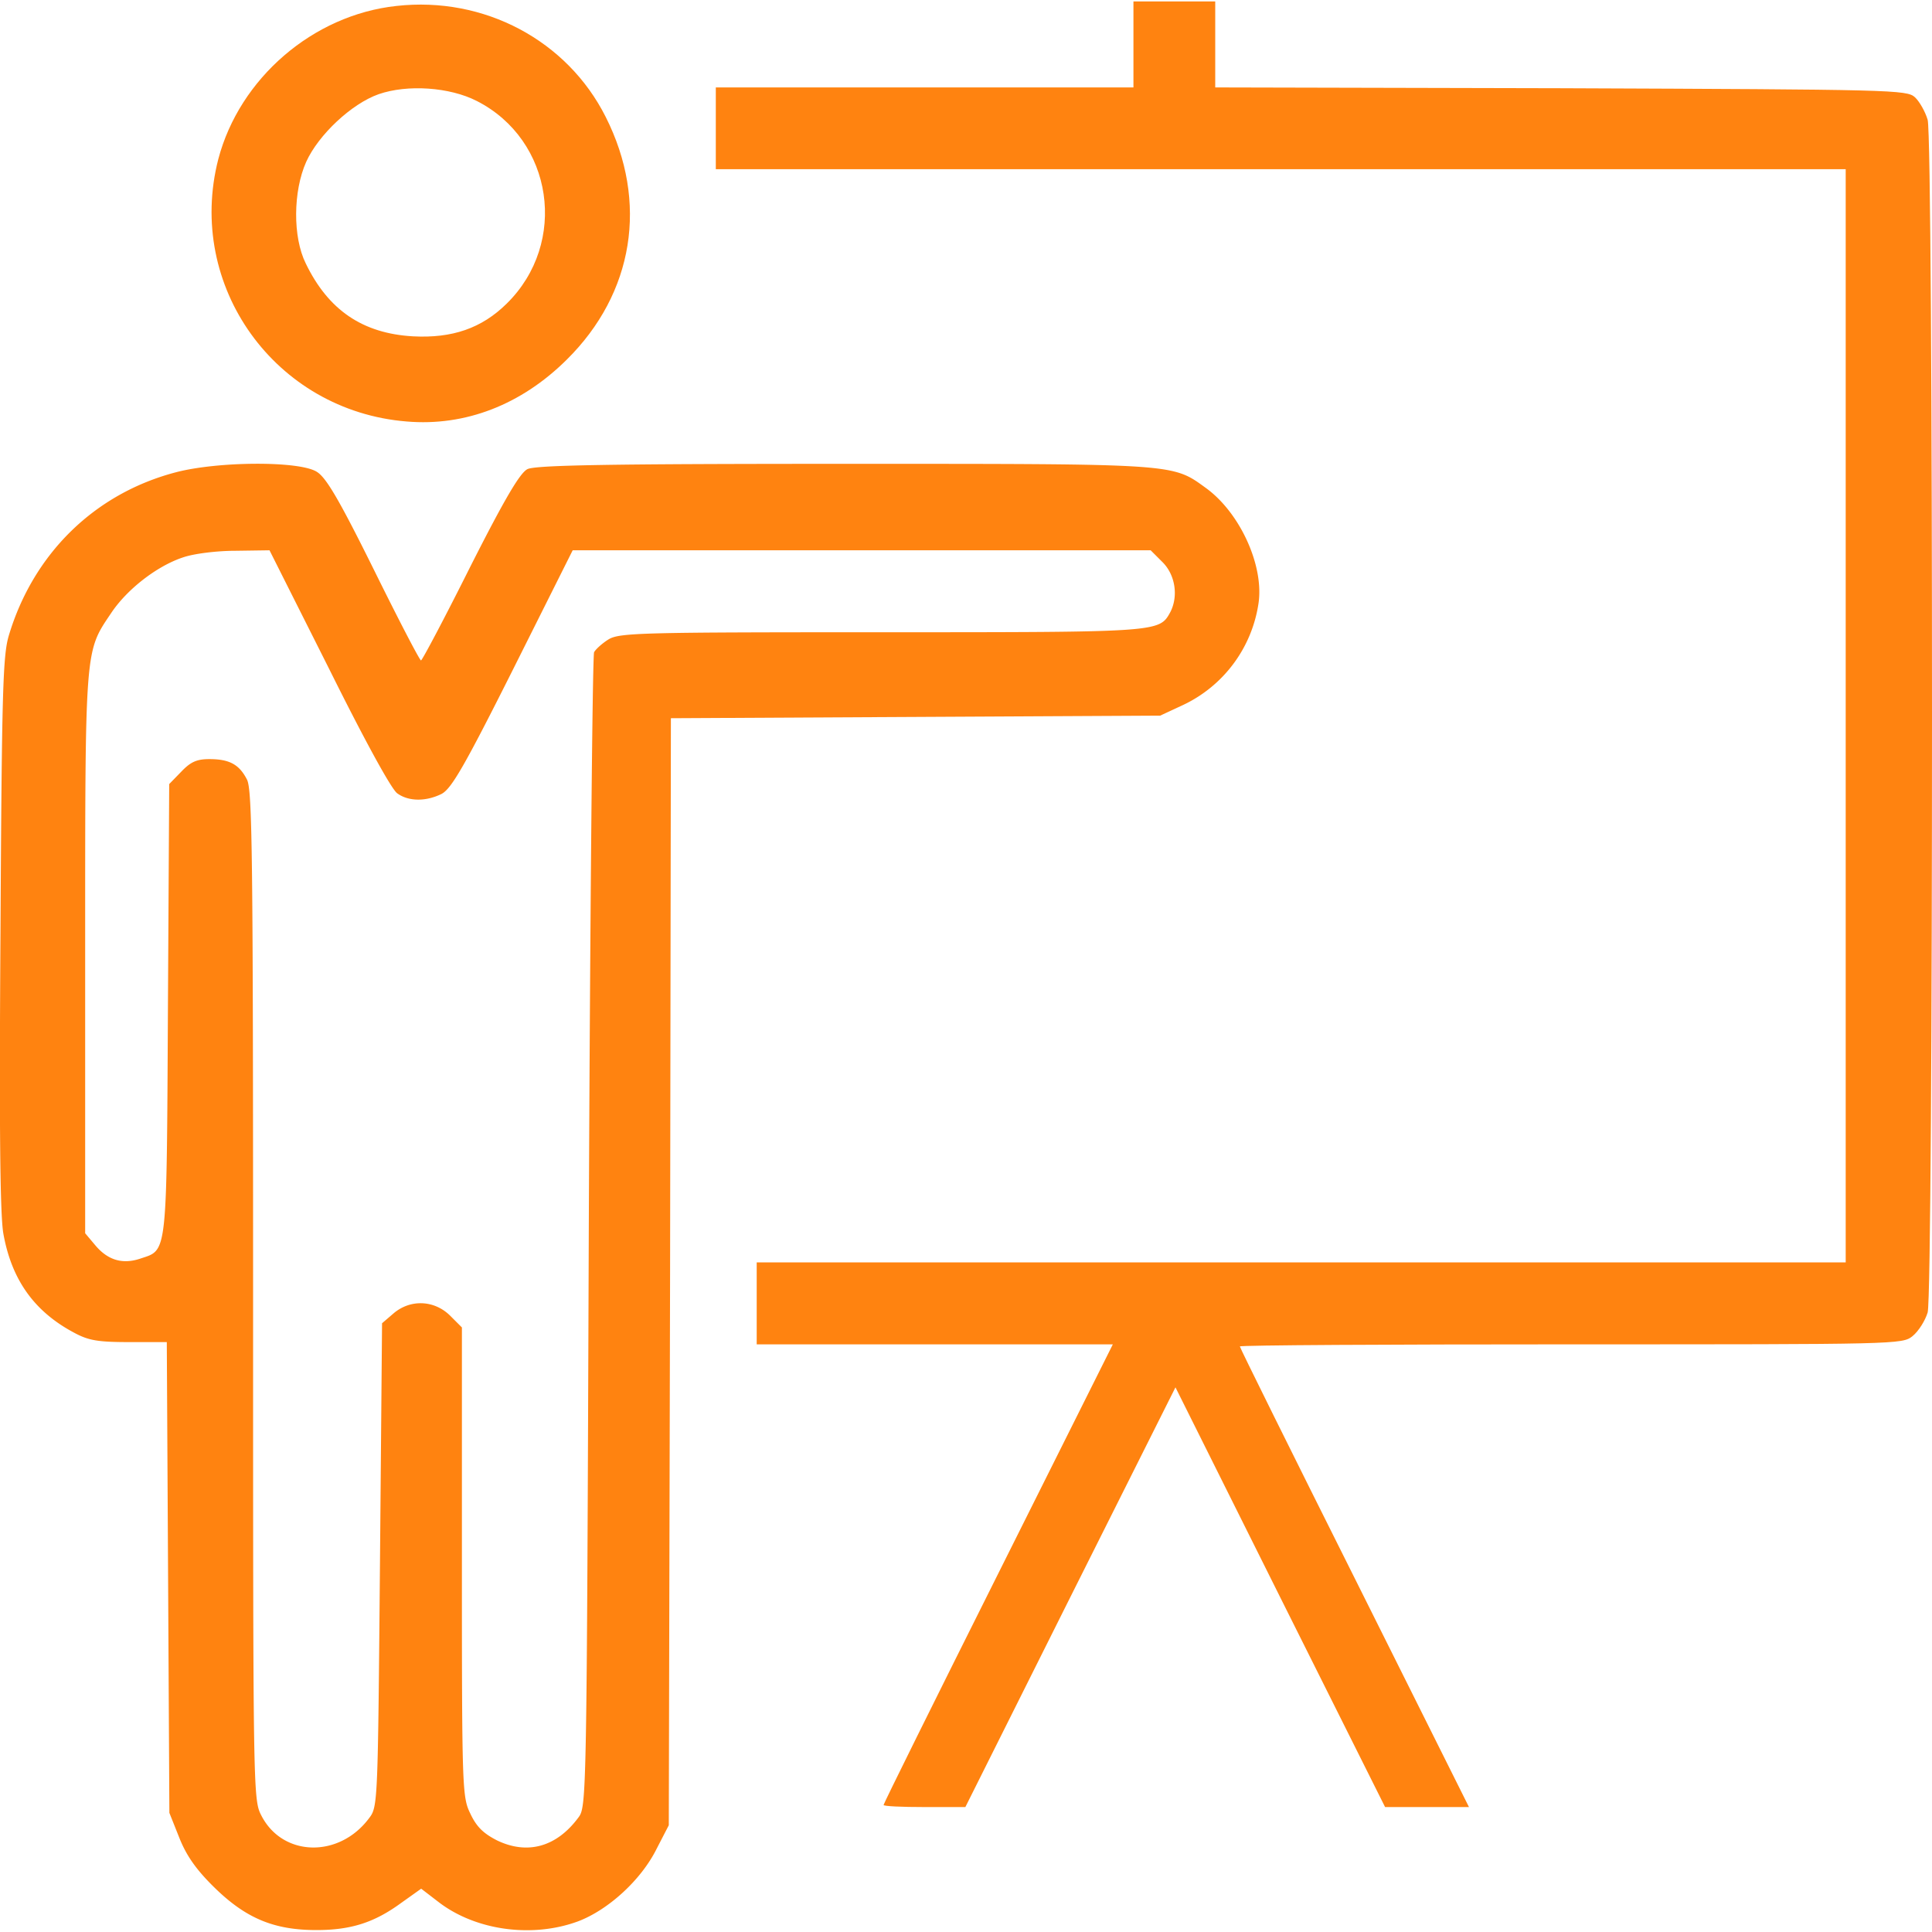 <svg xmlns="http://www.w3.org/2000/svg" viewBox="0 0 120 120" style="enable-background:new 0 0 120 120" xml:space="preserve"><g fill="#FF8310"><path class="st0" d="M24.62.37c-5.19.56-9.74 4.5-11.06 9.51-2.03 7.88 3.53 15.64 11.7 16.3 3.64.31 7.12-1.04 9.94-3.84 4.17-4.12 5.09-9.79 2.42-15.08-2.39-4.75-7.55-7.5-13-6.89zm4.99 5.9c4.76 2.42 5.7 8.82 1.86 12.59-1.55 1.53-3.38 2.16-5.82 2.03-3.13-.18-5.26-1.63-6.66-4.53-.81-1.63-.79-4.48.03-6.31.76-1.68 2.82-3.61 4.5-4.2 1.79-.62 4.41-.44 6.09.42zM70.4 2.76v2.67H44.46v5.08h70.18v67.9H47v5.09h22.12L62 97.74c-3.92 7.83-7.12 14.29-7.12 14.37 0 .08 1.14.13 2.54.13h2.54l6.51-13.02 6.54-13.05 6.51 13.05 6.51 13.02h5.21L84.13 98c-3.92-7.83-7.12-14.29-7.12-14.37 0-.08 9.26-.13 20.57-.13 20.32 0 20.57 0 21.21-.51.38-.31.79-.97.94-1.47.36-1.27.36-72.81 0-74.08-.15-.51-.51-1.14-.79-1.4-.51-.46-1.32-.48-22-.56l-21.46-.05V.09H70.4v2.67z"/><path class="st0" d="M10.94 29.33C5.88 30.65 2.06 34.39.54 39.5.18 40.72.11 43.03.03 57.94-.05 69.92 0 75.46.21 76.63c.51 2.85 1.91 4.83 4.4 6.15.89.48 1.47.58 3.41.58h2.34l.08 14.62.08 14.62.61 1.53c.43 1.09 1.02 1.96 2.16 3.08 1.96 1.93 3.71 2.67 6.36 2.67 2.14 0 3.59-.46 5.26-1.68l1.25-.89 1.12.86c2.31 1.75 5.8 2.21 8.62 1.17 1.88-.71 3.92-2.57 4.88-4.5l.76-1.47.08-34.38.05-34.38 15.21-.08 15.18-.08 1.42-.66a8.33 8.33 0 0 0 4.68-6.26c.38-2.34-1.12-5.67-3.26-7.22-2.11-1.53-1.75-1.5-22.53-1.5-14.55 0-19.12.08-19.61.33-.46.23-1.4 1.81-3.56 6.08-1.6 3.2-2.98 5.8-3.05 5.8-.08 0-1.4-2.54-2.92-5.62-2.19-4.42-2.98-5.75-3.56-6.1-1.1-.68-6.11-.65-8.73.03zm9.49 12.19c2.16 4.35 3.89 7.53 4.25 7.76.71.51 1.78.51 2.75.03.61-.33 1.4-1.68 4.45-7.76l3.69-7.37h35.9l.74.74c.79.79.99 2.11.48 3.1-.69 1.25-.61 1.25-17.93 1.25-14.77 0-16.25.03-16.94.43-.38.23-.81.61-.92.81-.1.23-.25 16.45-.33 36.06-.13 35.5-.13 35.65-.66 36.34-1.35 1.81-3.15 2.31-5.04 1.4-.84-.43-1.27-.84-1.65-1.65-.51-1.04-.53-1.45-.53-15.64V82.45l-.74-.74c-.99-.97-2.47-1.02-3.51-.13l-.71.61-.13 15c-.13 14.67-.13 15.03-.66 15.72-1.86 2.52-5.39 2.44-6.71-.15-.51-.99-.51-1.42-.51-32.3 0-27.41-.05-31.41-.38-32.04-.48-.94-1.09-1.27-2.34-1.27-.79 0-1.17.18-1.75.79l-.74.76-.08 14.01c-.08 15.44-.03 14.9-1.7 15.46-1.12.38-2.03.1-2.8-.81l-.64-.76V59.26c0-19.12-.03-18.74 1.6-21.16.99-1.5 2.87-2.95 4.48-3.48.66-.23 2.09-.41 3.26-.41l2.11-.03 3.69 7.34z"/></g></svg>